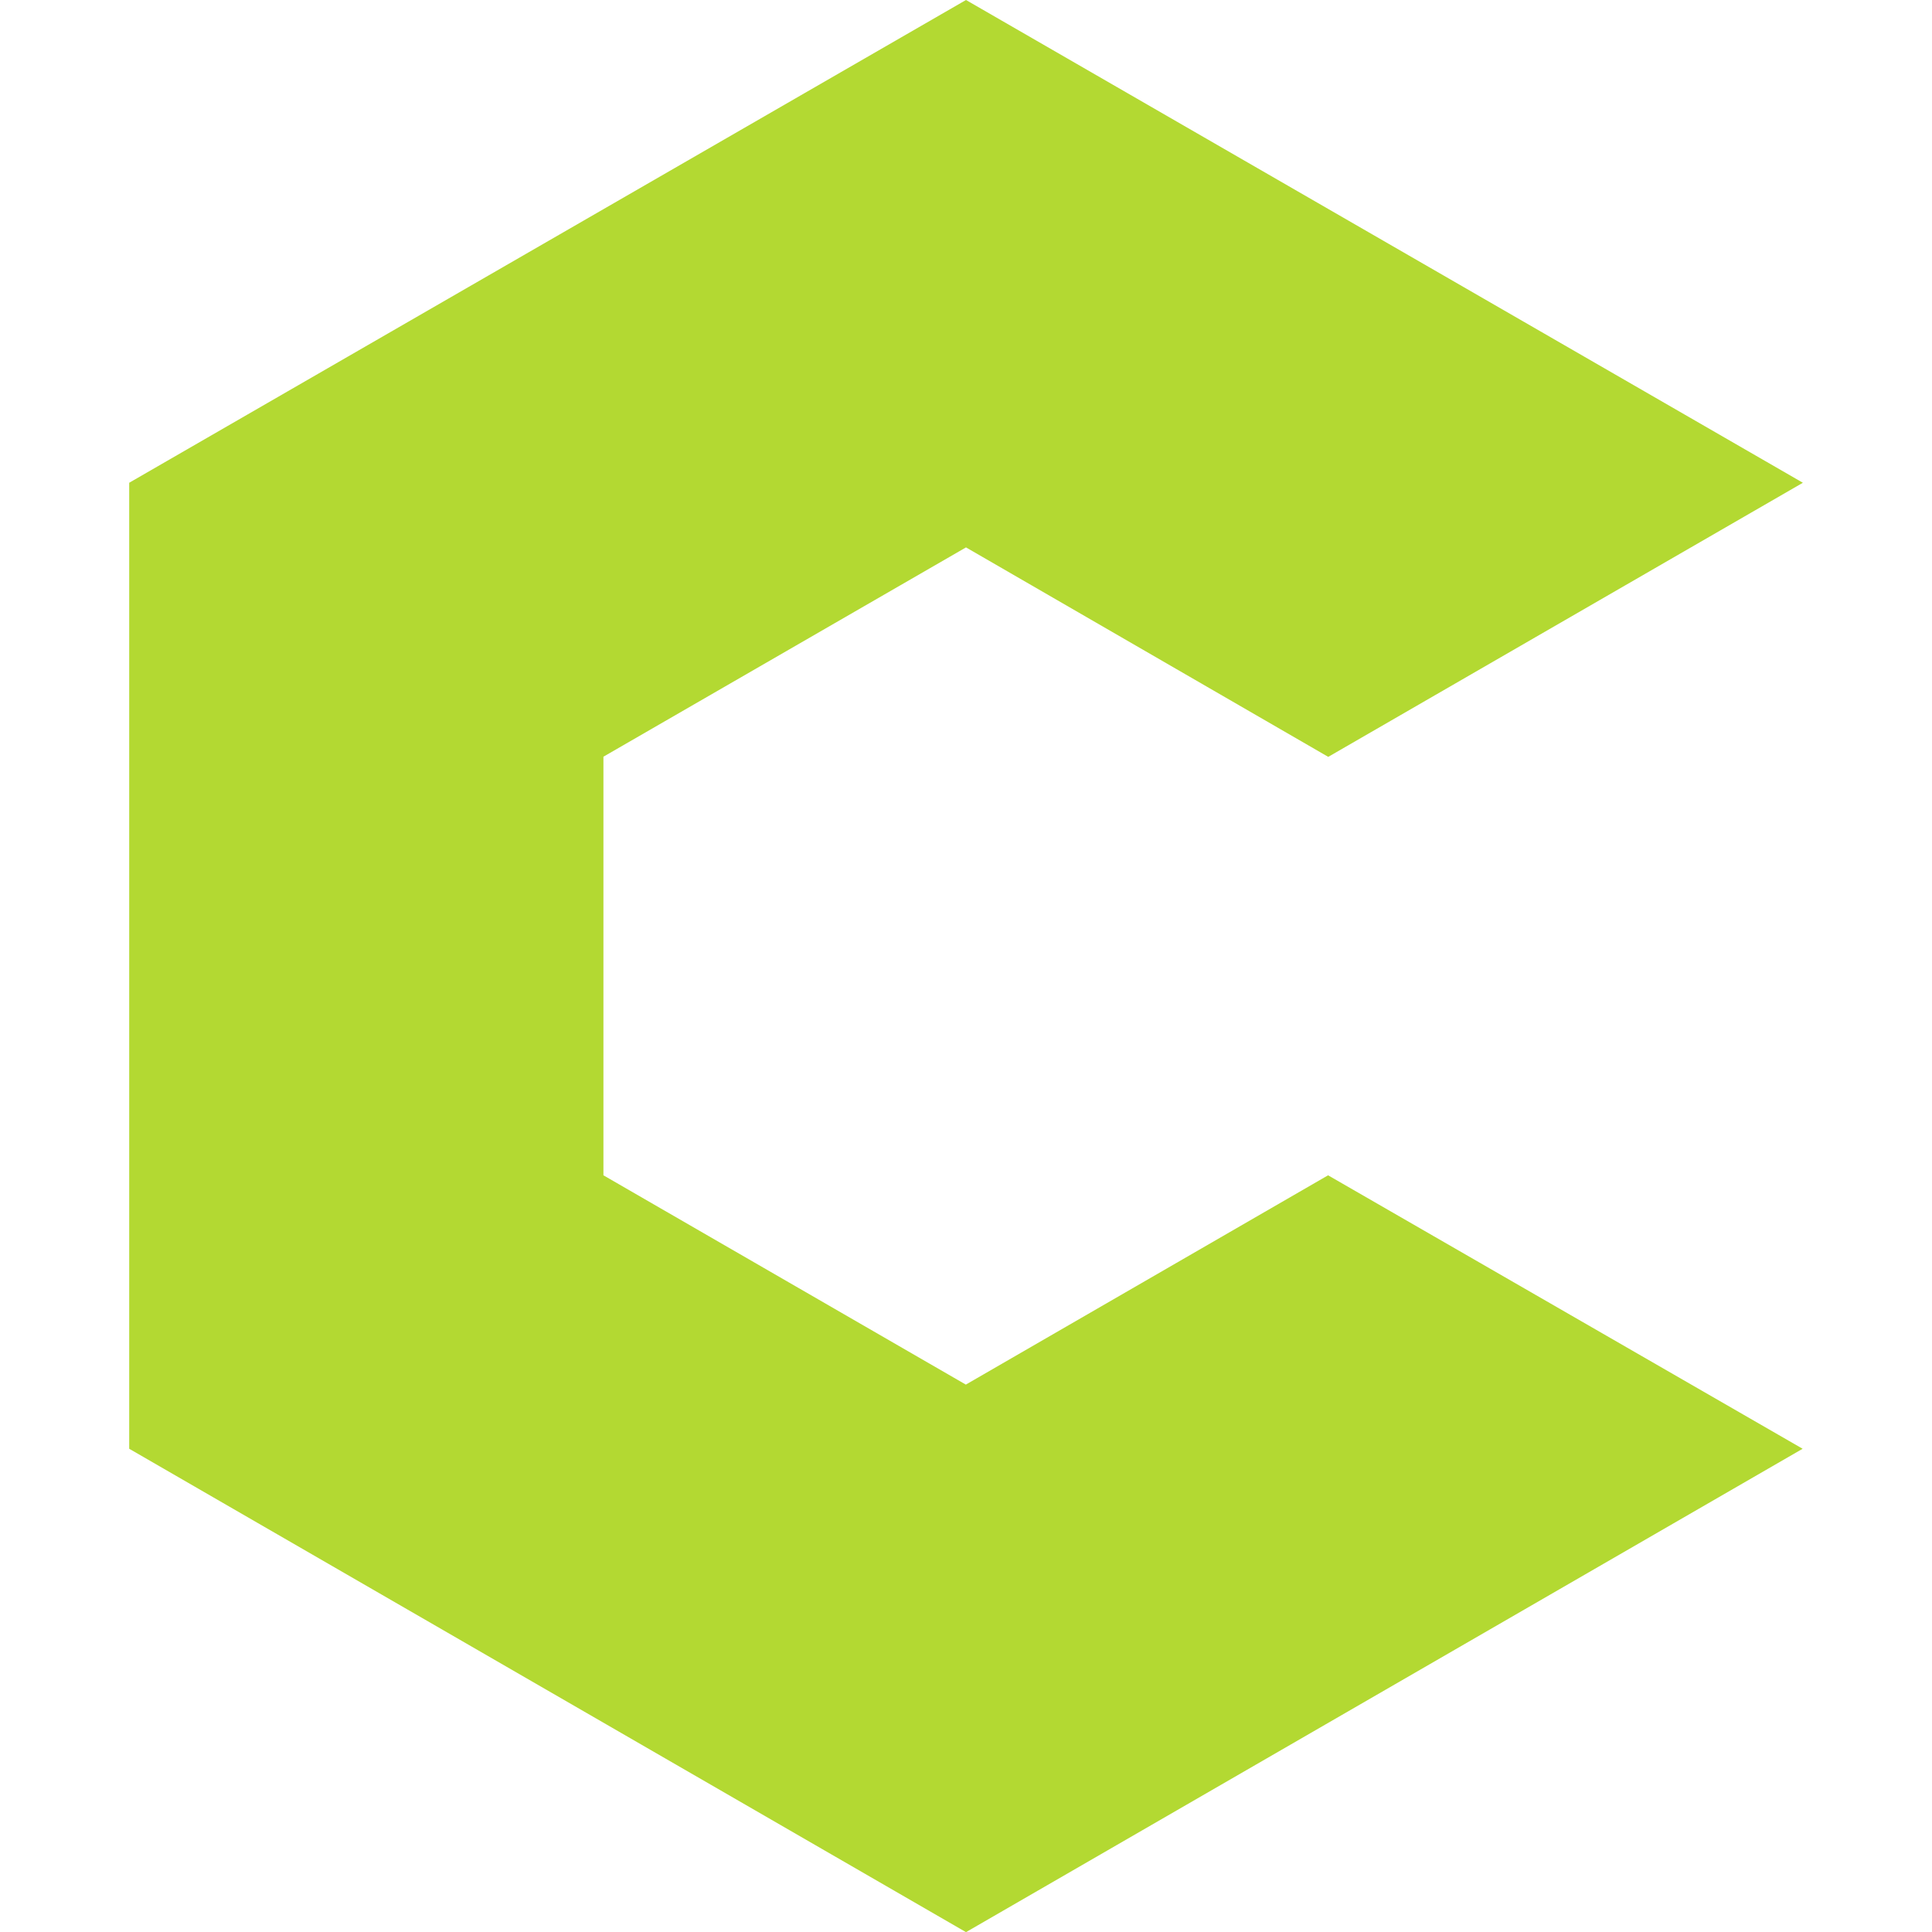 <svg role="img" width="32px" height="32px" viewBox="0 0 24 24" xmlns="http://www.w3.org/2000/svg"><title>Codio</title><path fill="#b3d932" d="M11.997 24L1.605 17.997v-12L12 0l10.396 5.997L16.5 9.402 12 6.8 7.496 9.4v5.2l4.502 2.6 4.5-2.6 5.895 3.397L12.003 24h-.006z"/></svg>